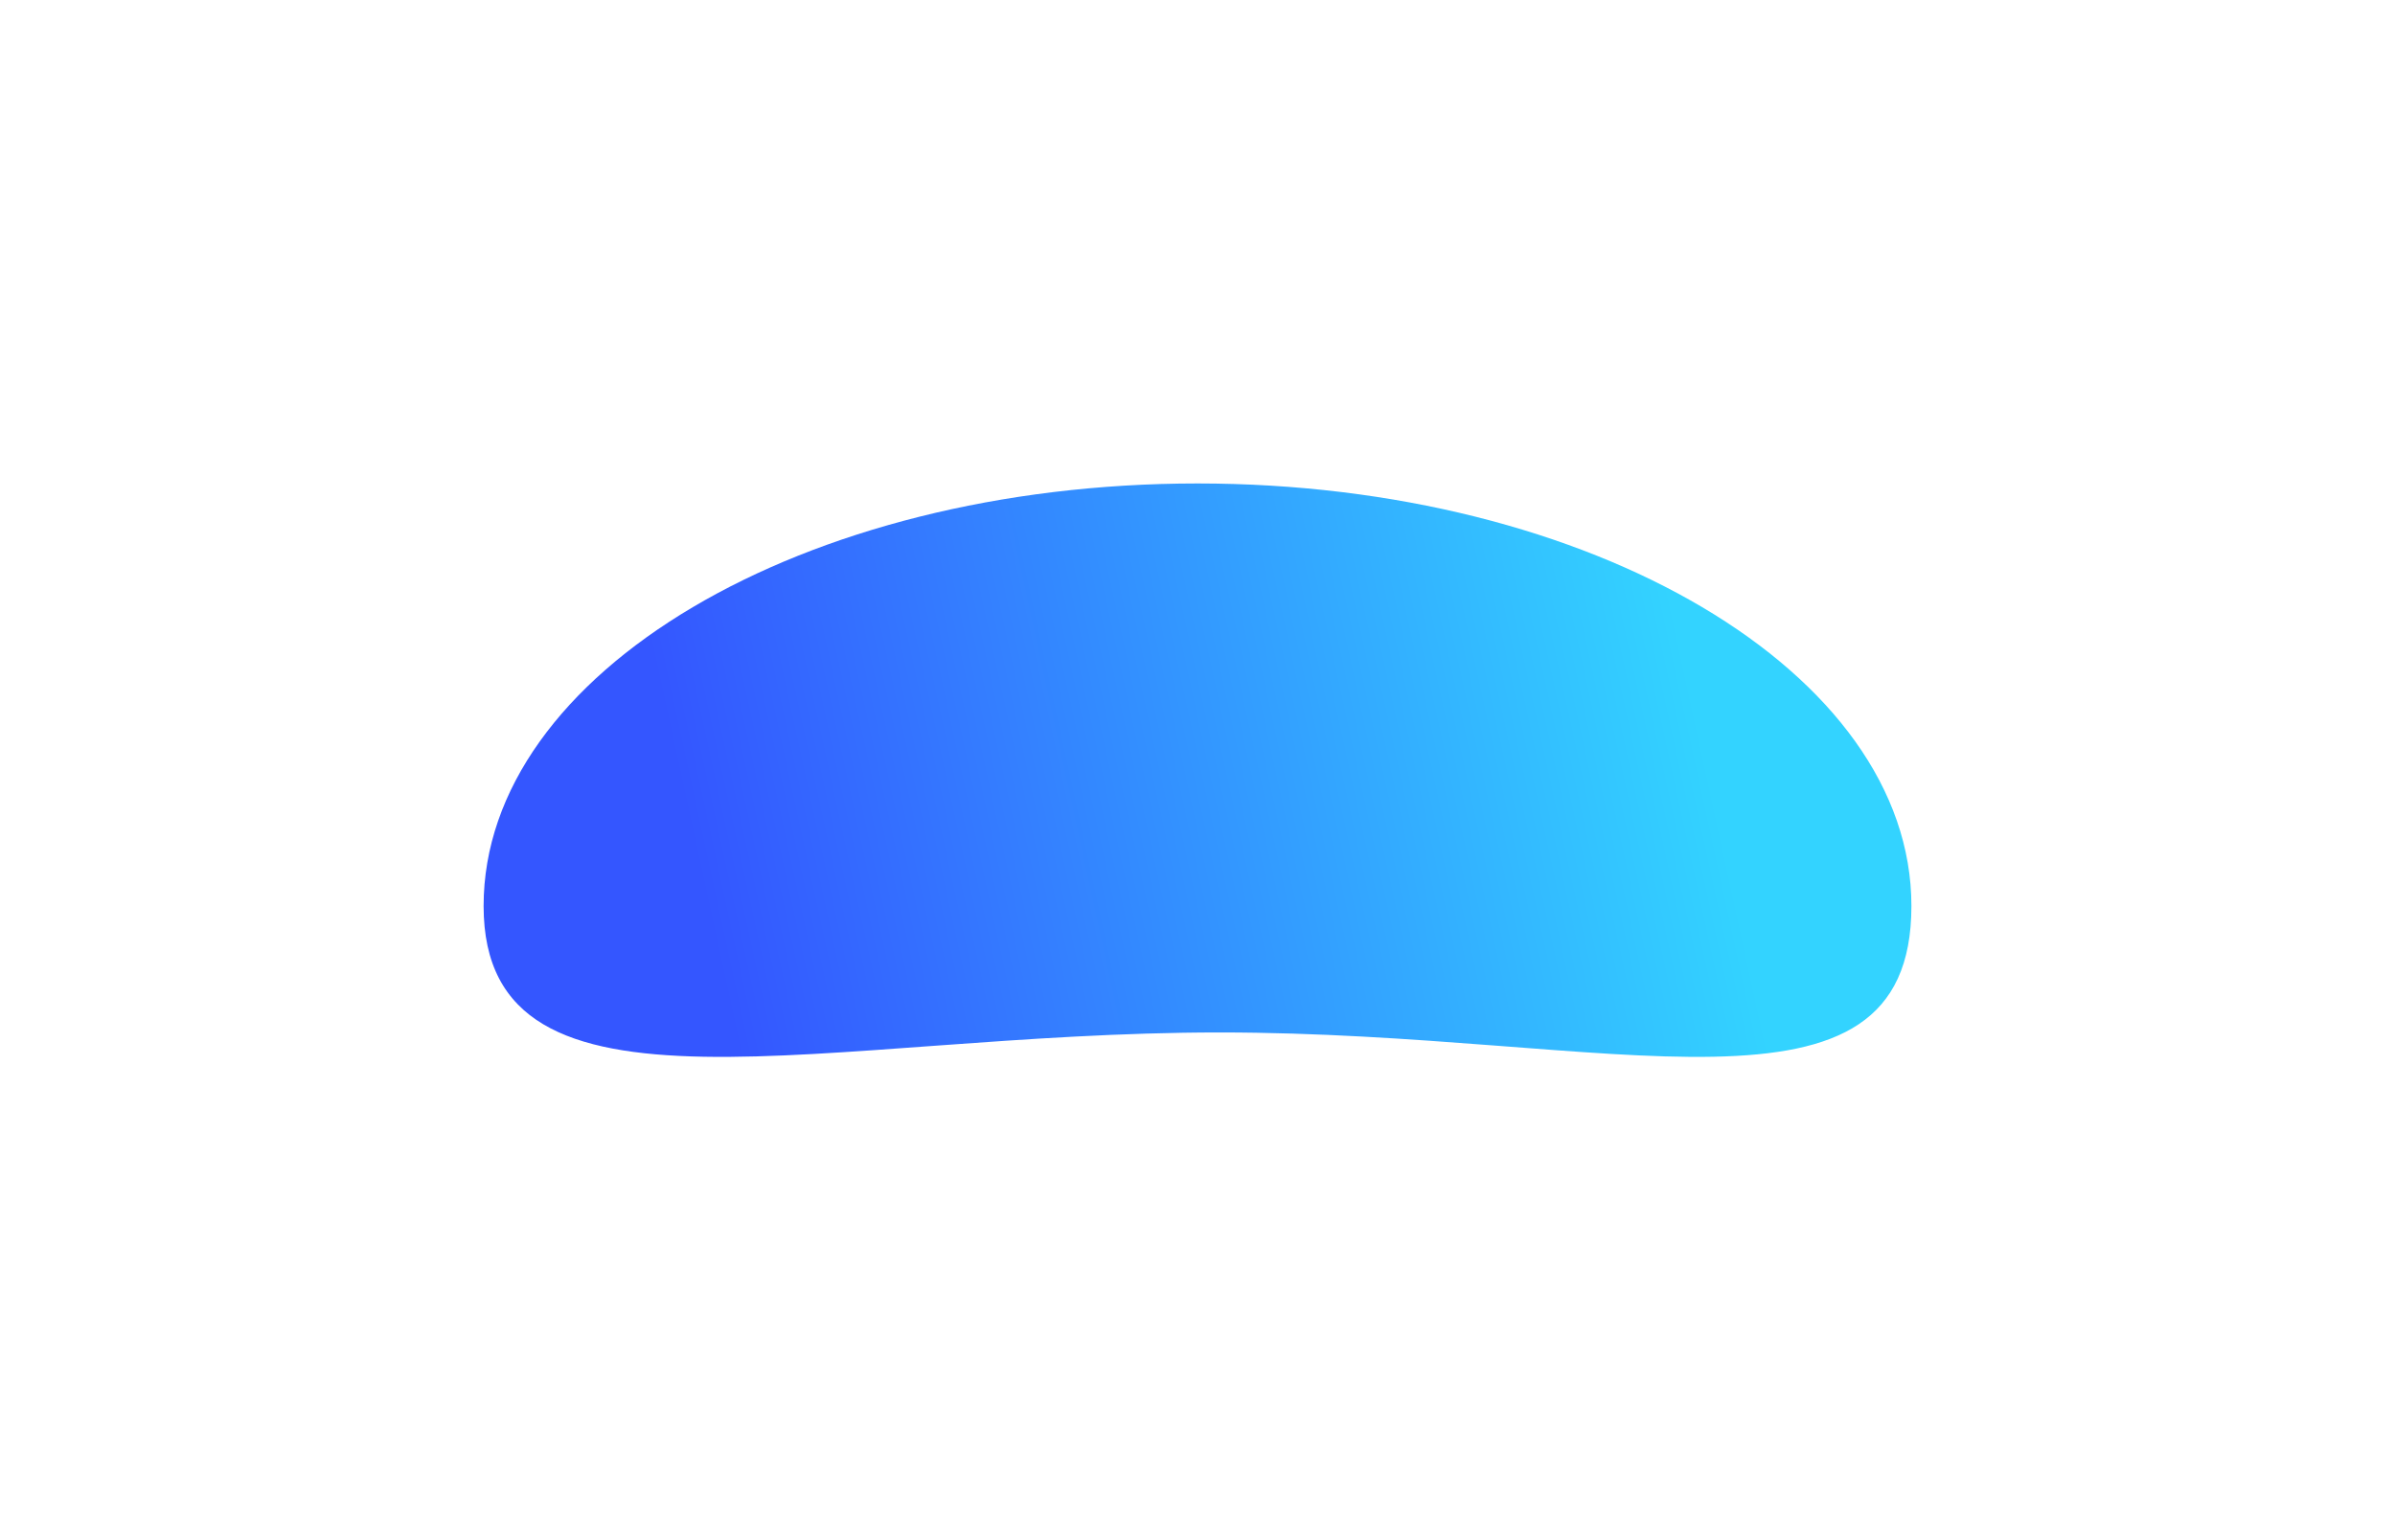 <?xml version="1.0" encoding="utf-8"?>
<svg xmlns="http://www.w3.org/2000/svg" fill="none" height="100%" overflow="visible" preserveAspectRatio="none" style="display: block;" viewBox="0 0 1144 736" width="100%">
<g filter="url(#filter0_f_0_45)" id="Ellipse 3">
<path d="M913.008 432.894C913.008 544.397 770.924 493.311 582.592 493.311C394.261 493.311 231 544.397 231 432.894C231 321.391 383.673 231 572.004 231C760.335 231 913.008 321.391 913.008 432.894Z" fill="url(#paint0_linear_0_45)" fill-opacity="0.8"/>
</g>
<defs>
<filter color-interpolation-filters="sRGB" filterUnits="userSpaceOnUse" height="735.42" id="filter0_f_0_45" width="1143.44" x="0.286" y="0.286">
<feFlood flood-opacity="0" result="BackgroundImageFix"/>
<feBlend in="SourceGraphic" in2="BackgroundImageFix" mode="normal" result="shape"/>
<feGaussianBlur result="effect1_foregroundBlur_0_45" stdDeviation="115.357"/>
</filter>
<linearGradient gradientUnits="userSpaceOnUse" id="paint0_linear_0_45" x1="797.145" x2="326.842" y1="279.544" y2="381.777">
<stop stop-color="#00C8FF"/>
<stop offset="1" stop-color="#012CFF"/>
</linearGradient>
</defs>
</svg>